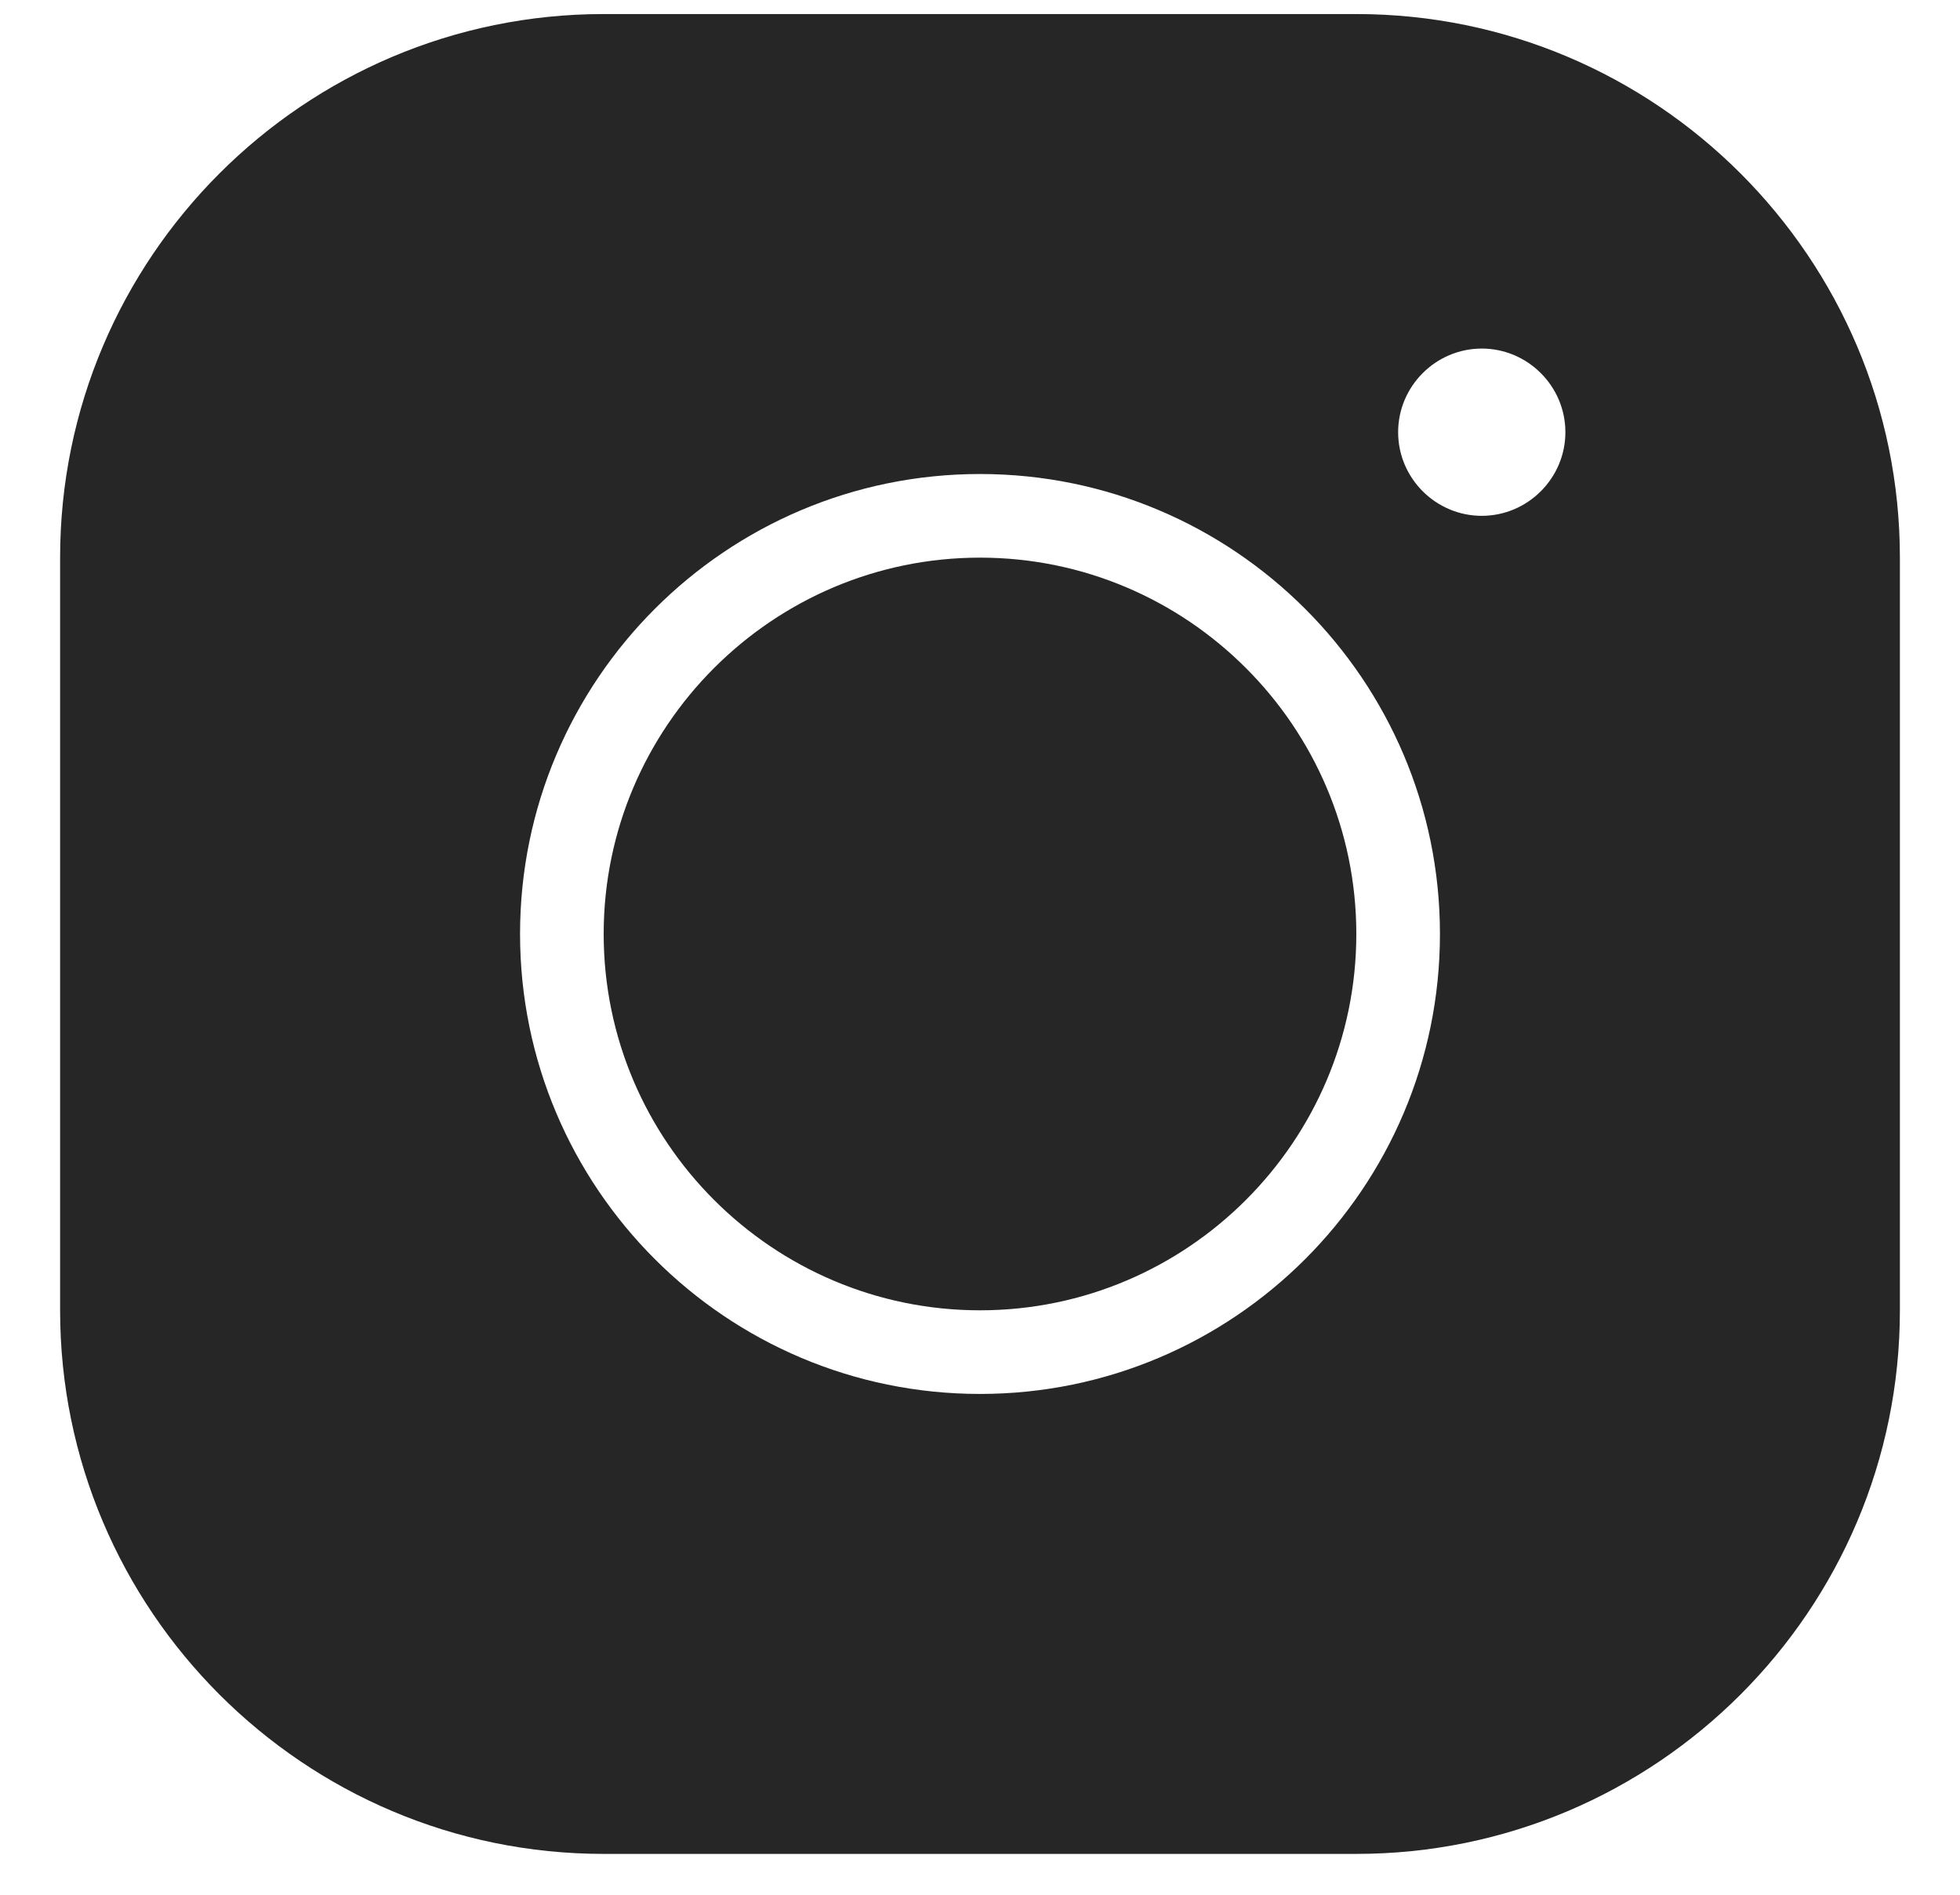 <svg xmlns="http://www.w3.org/2000/svg" width="30" height="29" viewBox="0 0 30 29" fill="none">
  <path d="M9.24 0.215C4.651 0.215 0.92 3.947 0.92 8.535V20.055C0.92 24.644 4.651 28.375 9.24 28.375H20.76C25.349 28.375 29.08 24.644 29.08 20.055V8.535C29.08 3.947 25.349 0.215 20.76 0.215H9.24ZM22.68 5.335C23.384 5.335 23.96 5.911 23.96 6.615C23.96 7.319 23.384 7.895 22.68 7.895C21.976 7.895 21.4 7.319 21.4 6.615C21.4 5.911 21.976 5.335 22.68 5.335ZM15 7.255C18.885 7.255 22.04 10.411 22.04 14.295C22.04 18.18 18.885 21.335 15 21.335C11.115 21.335 7.96 18.18 7.96 14.295C7.96 10.411 11.115 7.255 15 7.255ZM15 8.535C11.825 8.535 9.24 11.121 9.24 14.295C9.24 17.47 11.825 20.055 15 20.055C18.174 20.055 20.76 17.47 20.76 14.295C20.76 11.121 18.174 8.535 15 8.535Z" fill="#262626"/>
</svg>